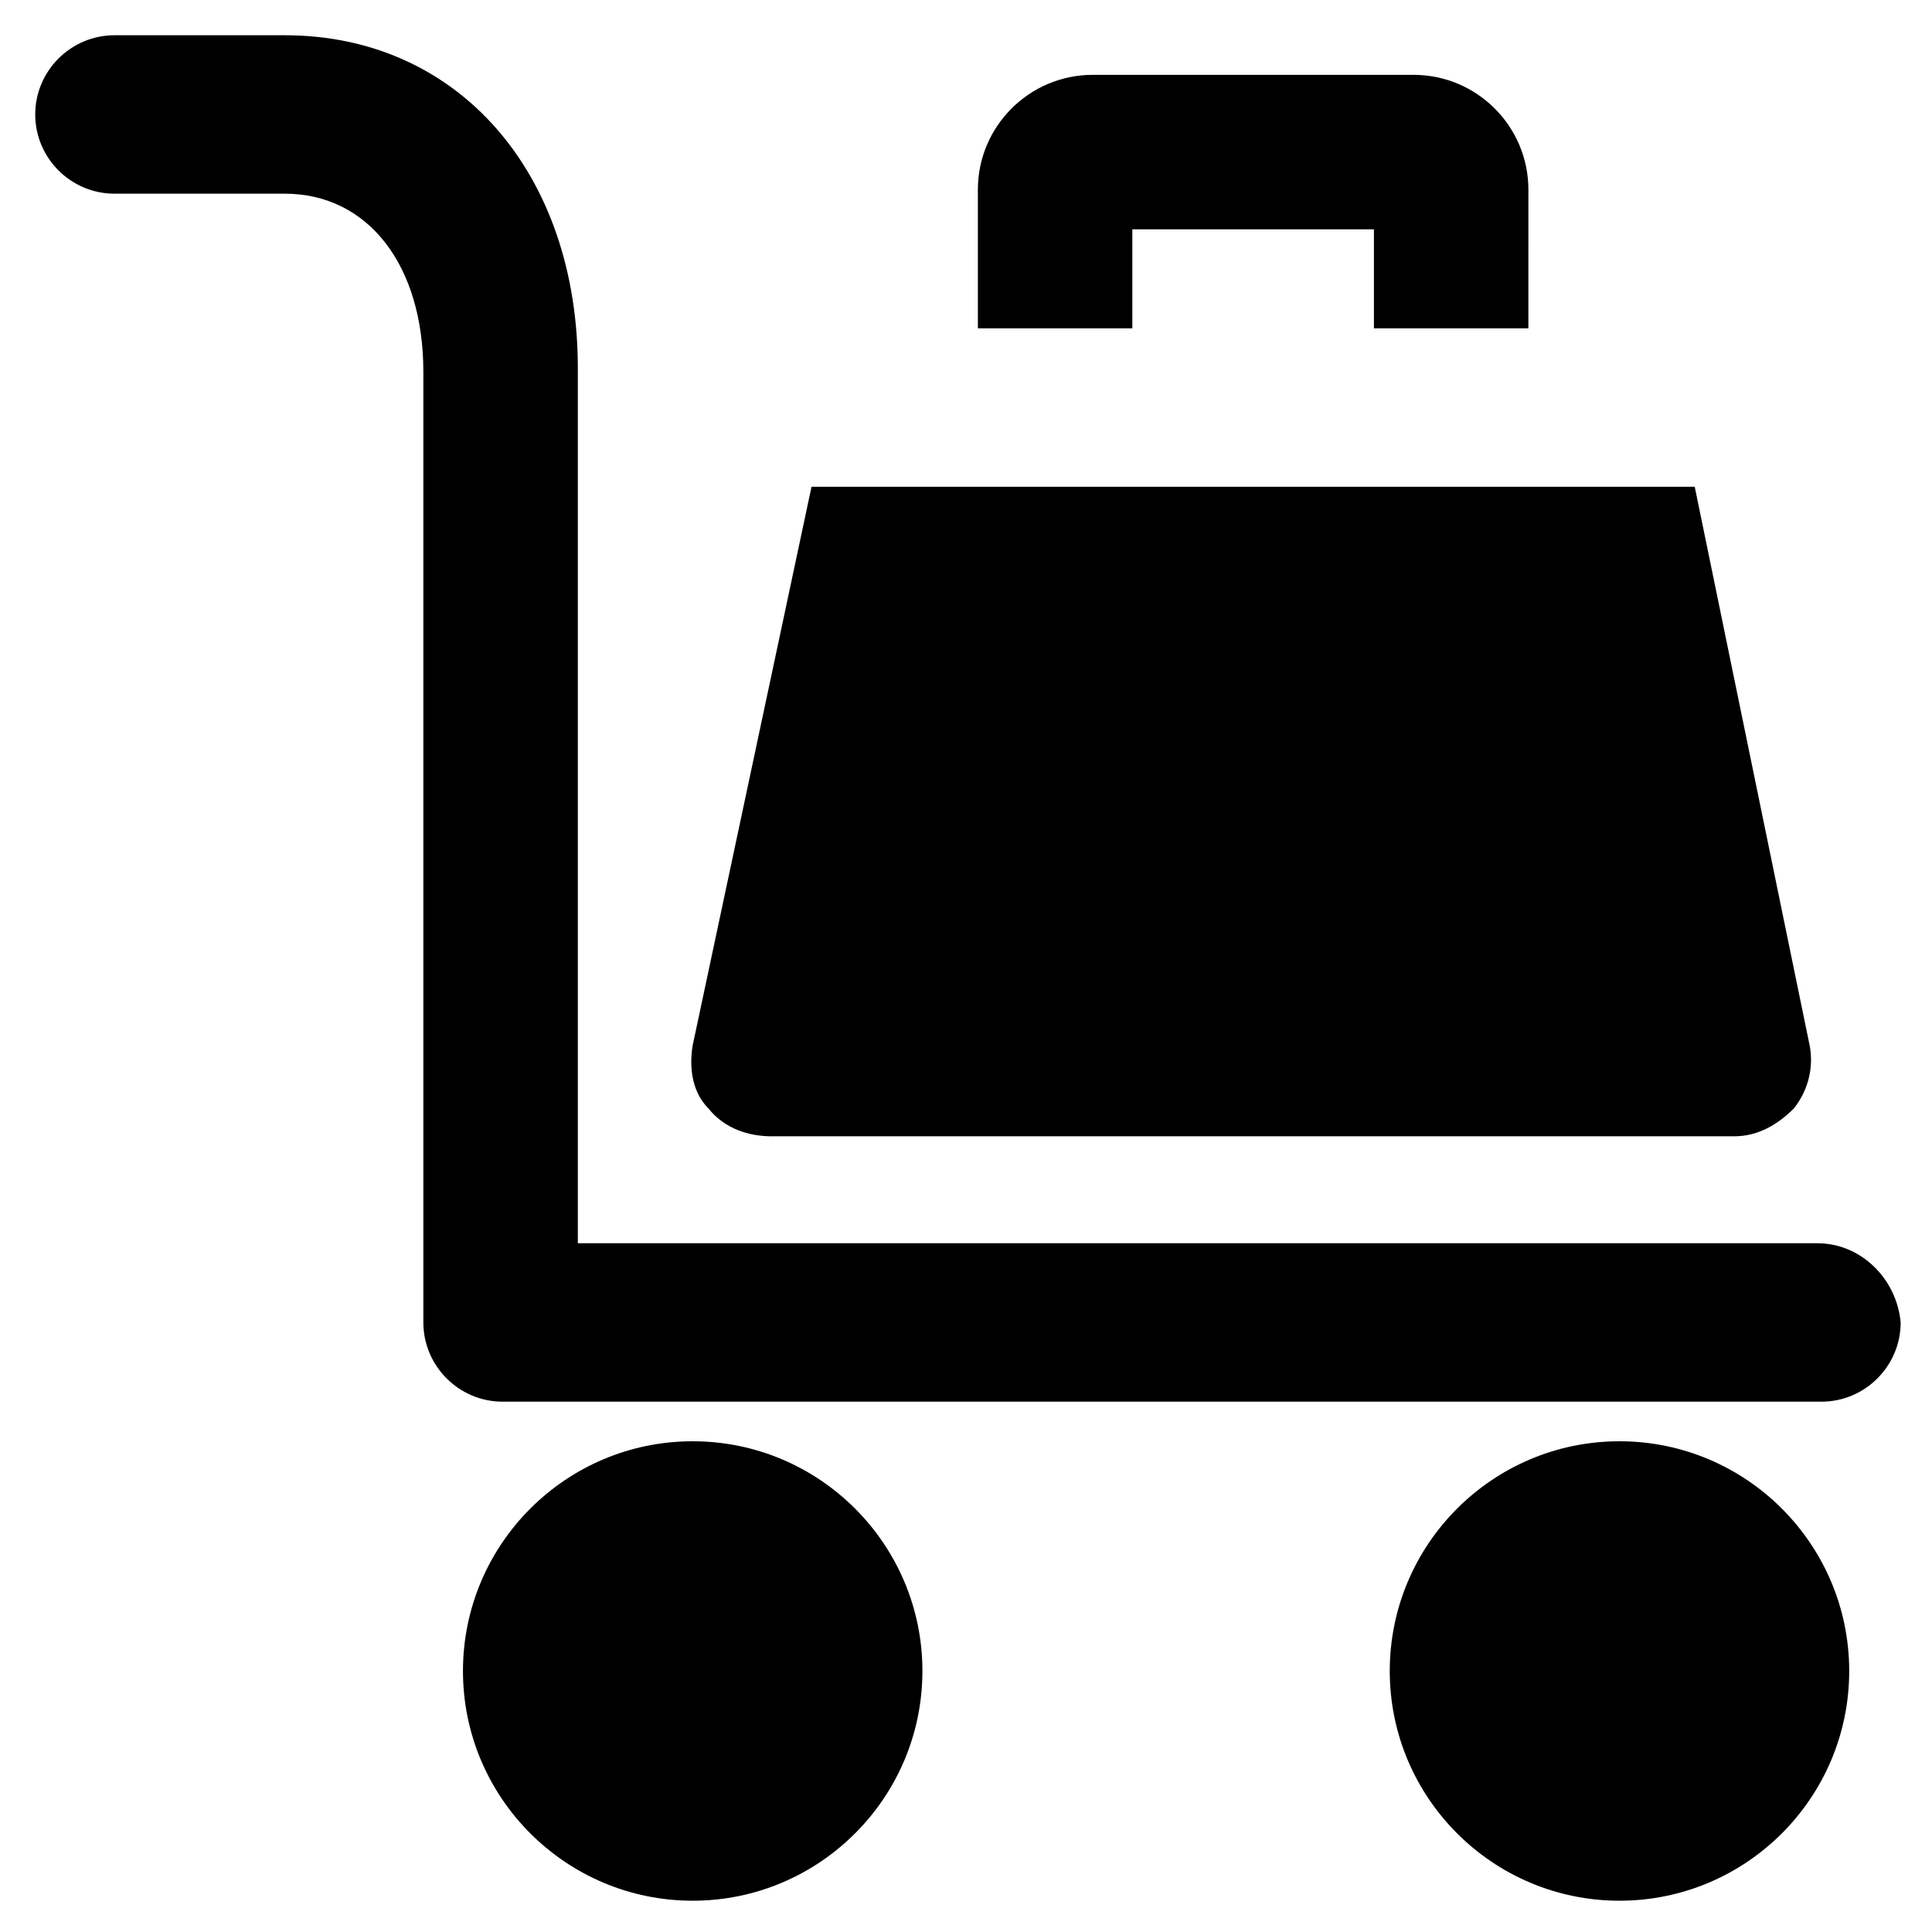 <?xml version="1.0" encoding="UTF-8"?>
<!-- Uploaded to: SVG Repo, www.svgrepo.com, Generator: SVG Repo Mixer Tools -->
<svg fill="#000000" width="800px" height="800px" version="1.1" viewBox="144 144 512 512" xmlns="http://www.w3.org/2000/svg">
 <g>
  <path d="m625.66 473.47h-328.53v-231.96c0-51.43-31.488-88.168-77.672-88.168h-45.133c-11.547 0-20.992 9.445-20.992 20.992s9.445 20.992 20.992 20.992h45.133c22.043 0 36.734 18.895 36.734 47.23v251.91c0 11.547 9.445 20.992 20.992 20.992h349.52c11.547 0 20.992-9.445 20.992-20.992-1.047-11.543-10.496-20.988-22.039-20.988z"/>
  <path d="m327.57 525.95c-33.586 0-60.879 27.289-60.879 60.879 0 33.586 27.289 60.879 60.879 60.879 33.586 0 60.879-27.289 60.879-60.879 0-33.586-27.289-60.879-60.879-60.879z"/>
  <path d="m573.18 525.95c-33.586 0-60.879 27.289-60.879 60.879 0 33.586 27.289 60.879 60.879 60.879 33.586 0 60.879-27.289 60.879-60.879-0.004-33.586-27.293-60.879-60.879-60.879z"/>
  <path d="m443.03 204.77h65.074v26.238h40.934l0.004-36.734c0-16.793-13.645-30.438-30.438-30.438h-85.02c-16.793 0-30.438 13.645-30.438 30.438v36.734h40.934v-26.238z"/>
  <path d="m348.57 445.13h255.05c6.297 0 11.547-3.148 15.742-7.348 4.199-5.246 5.246-11.547 4.199-16.793l-30.438-147.99-234.06-0.004-31.488 148c-1.051 6.297 0 12.594 4.199 16.793 4.199 5.246 10.496 7.348 16.793 7.348z"/>
 </g>
</svg>